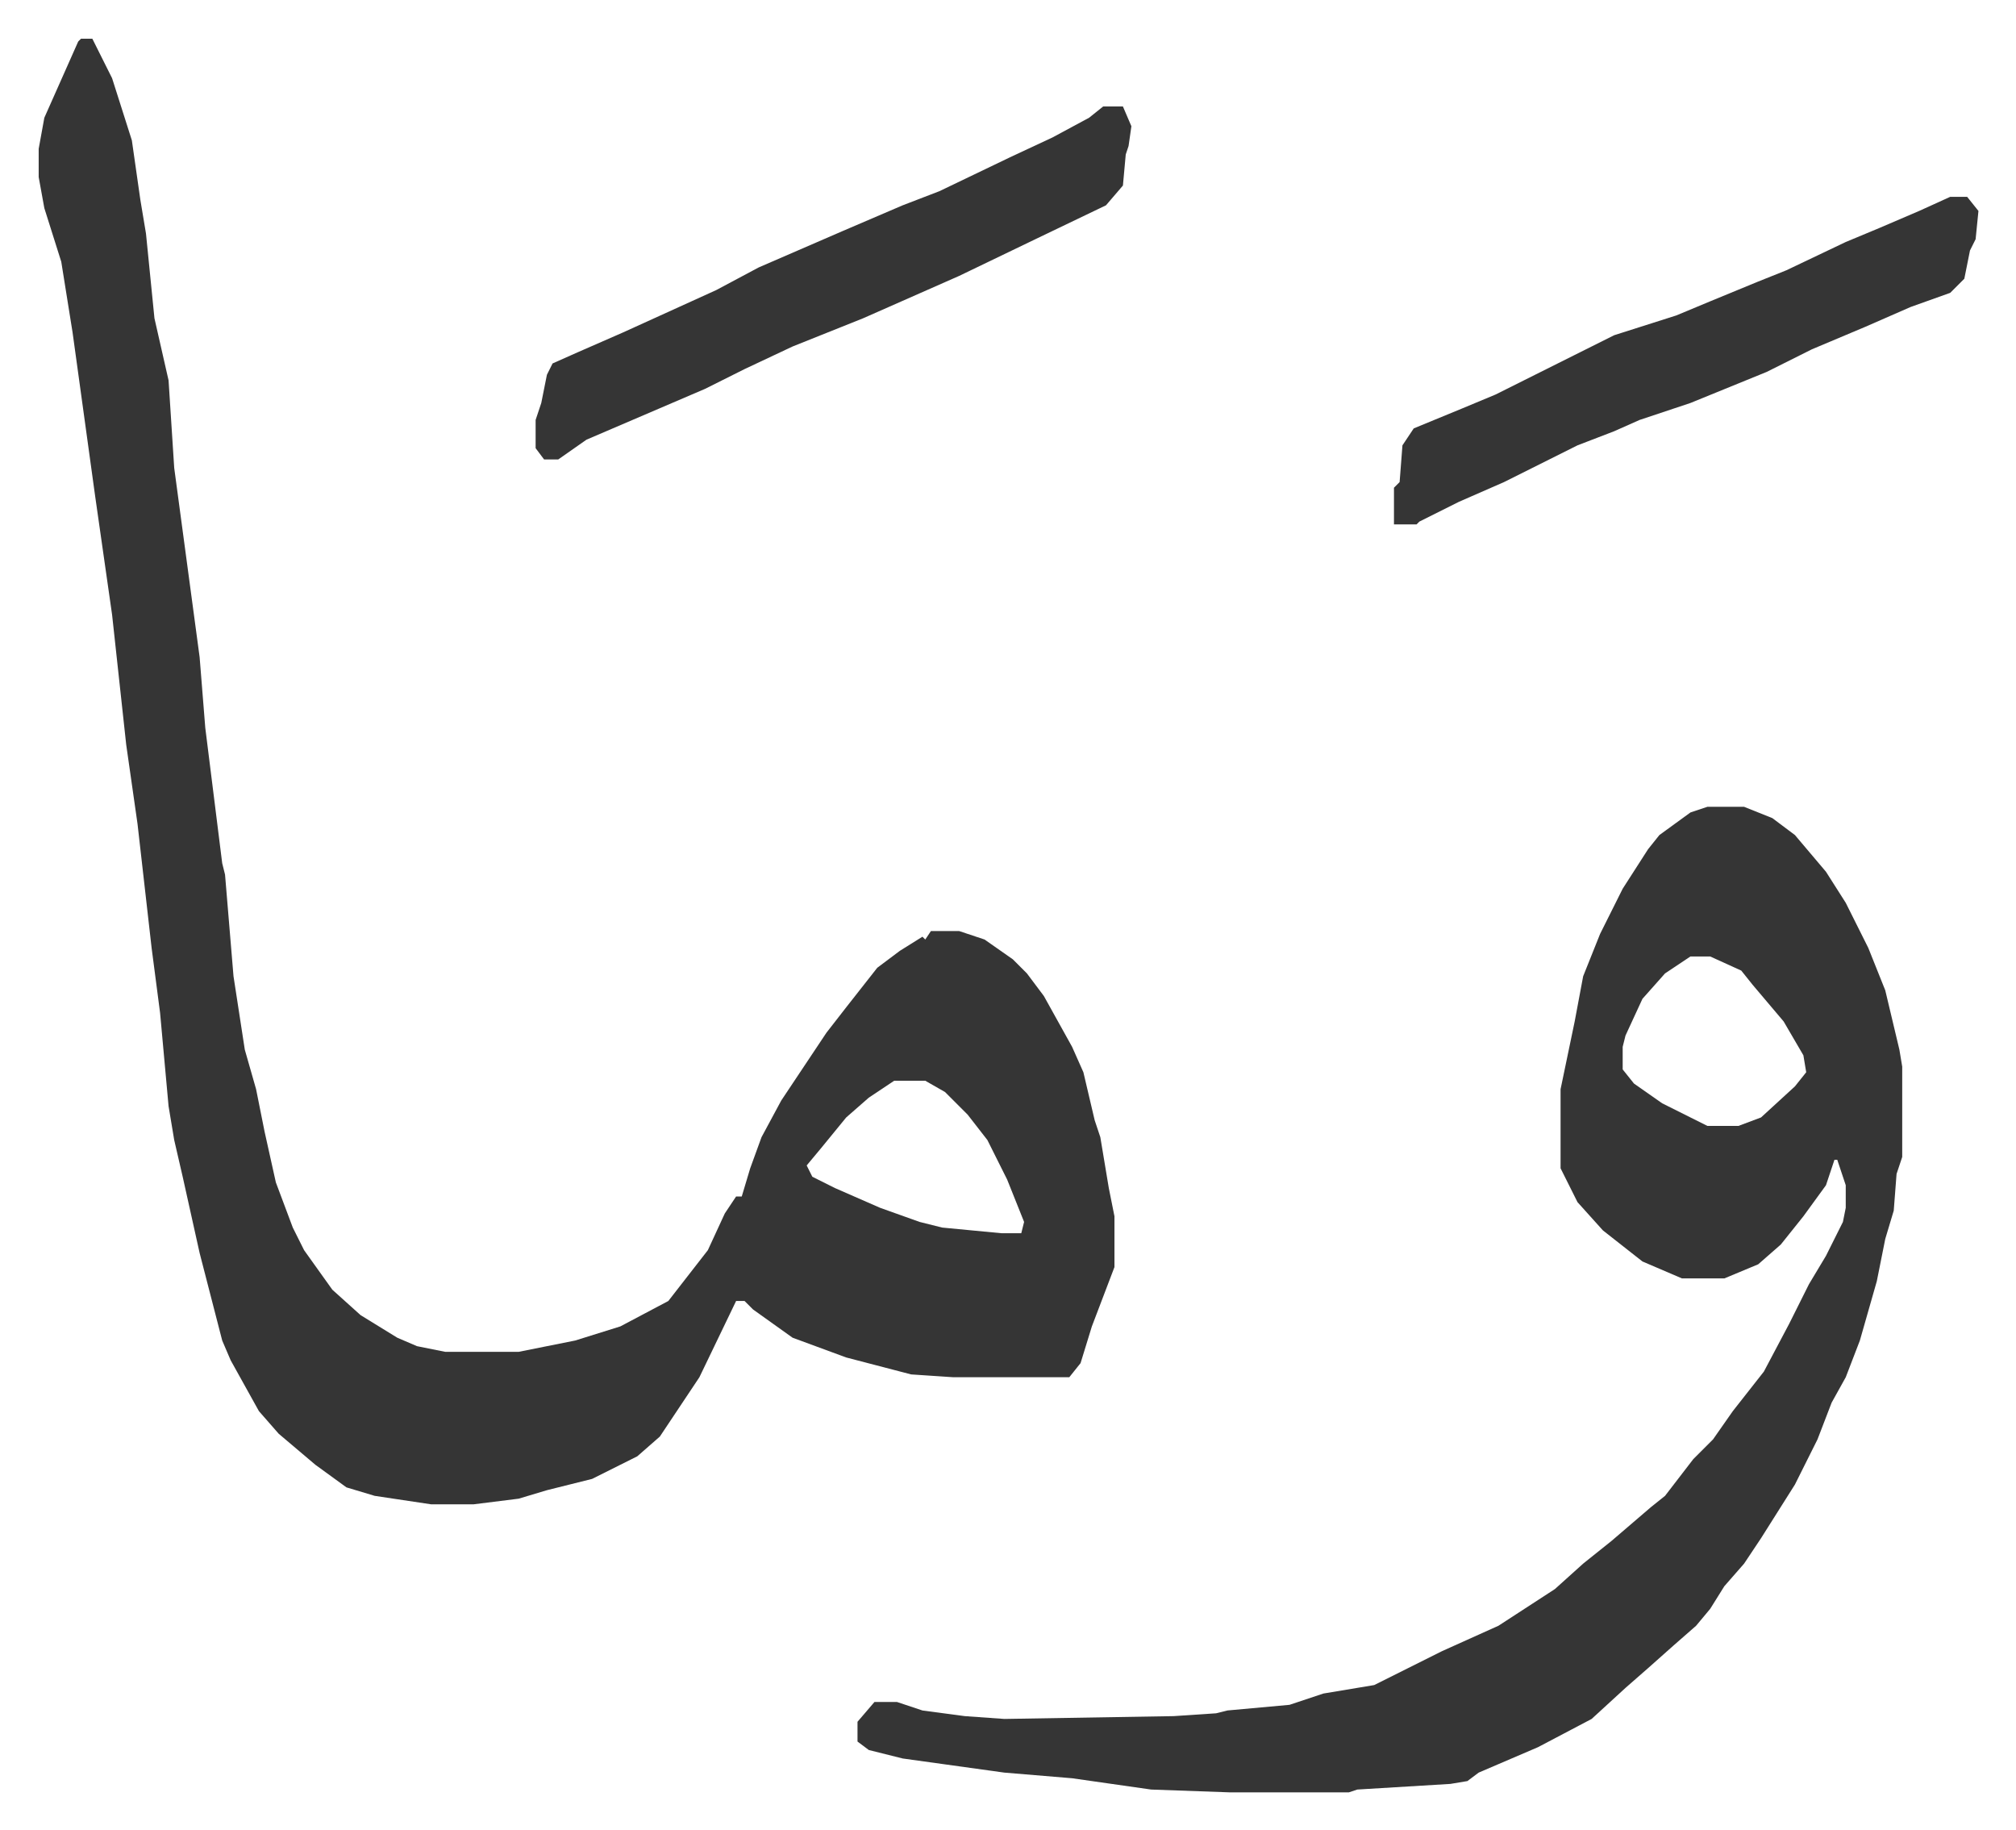 <svg xmlns="http://www.w3.org/2000/svg" viewBox="-13.7 457.3 714 648">
    <path fill="#353535" id="rule_normal" d="M15 471h4l7 14 7 22 3 21 2 12 3 30 5 22 2 31 9 67 2 25 6 48 1 4 3 36 4 26 4 14 3 15 4 18 6 16 4 8 10 14 10 9 13 8 7 3 10 2h26l20-4 16-5 17-9 14-18 6-13 4-6h2l3-10 4-11 7-13 16-24 7-9 11-14 8-6 8-5 1 1 2-3h10l9 3 10 7 5 5 6 8 10 18 4 9 4 17 2 6 3 18 2 10v18l-8 21-4 13-4 5h-41l-15-1-23-6-19-7-14-10-3-3h-3l-13 27-14 21-8 7-16 8-16 4-10 3-16 2h-15l-20-3-10-3-11-8-13-11-7-8-10-18-3-7-8-31-6-27-3-13-2-12-3-33-3-23-5-44-4-28-5-46-6-42-8-58-4-25-6-19-2-11v-10l2-11 12-27zm288 369-9 6-8 7-9 11-5 6 2 4 8 4 16 7 14 5 8 2 21 2h7l1-4-6-15-7-14-7-9-8-8-7-4zm288-97h13l10 4 8 6 11 13 7 11 8 16 6 15 5 21 1 6v32l-2 6-1 13-3 10-3 15-6 21-5 13-5 9-5 13-8 16-12 19-6 9-7 8-5 8-5 6-8 7-9 8-8 7-12 11-19 10-14 6-7 3-4 3-6 1-33 2-3 1h-42l-28-1-28-4-24-2-36-5-12-3-4-3v-7l6-7h8l9 3 15 2 14 1 60-1 15-1 4-1 22-2 12-4 18-3 24-12 20-9 20-13 10-9 10-8 14-12 5-4 10-13 7-7 7-10 11-14 9-17 7-14 6-10 6-12 1-5v-8l-3-9h-1l-3 9-8 11-8 10-8 7-12 5h-15l-14-6-14-11-9-10-6-12v-28l5-24 3-16 6-15 8-16 9-14 4-5 11-8zm-6 53-9 6-8 9-6 13-1 4v8l4 5 10 7 16 8h11l8-3 12-11 4-5-1-6-7-12-11-13-4-5-11-5zM377 495h7l3 7-1 7-1 3-1 11-6 7-25 12-27 13-34 15-25 10-17 8-14 7-28 12-14 6-10 7h-5l-3-4v-10l2-6 2-10 2-4 9-4 16-7 33-15 15-8 30-13 21-9 13-5 25-12 15-7 13-7zm300 32h6l4 5-1 10-2 4-2 10-5 5-14 5-16 7-19 8-16 8-27 11-18 6-9 4-13 5-26 13-16 7-14 7-1 1h-8v-13l2-2 1-13 4-6 17-7 12-5 28-14 14-7 22-7 12-5 17-7 10-4 21-10 12-5 14-6z"/>
</svg>
